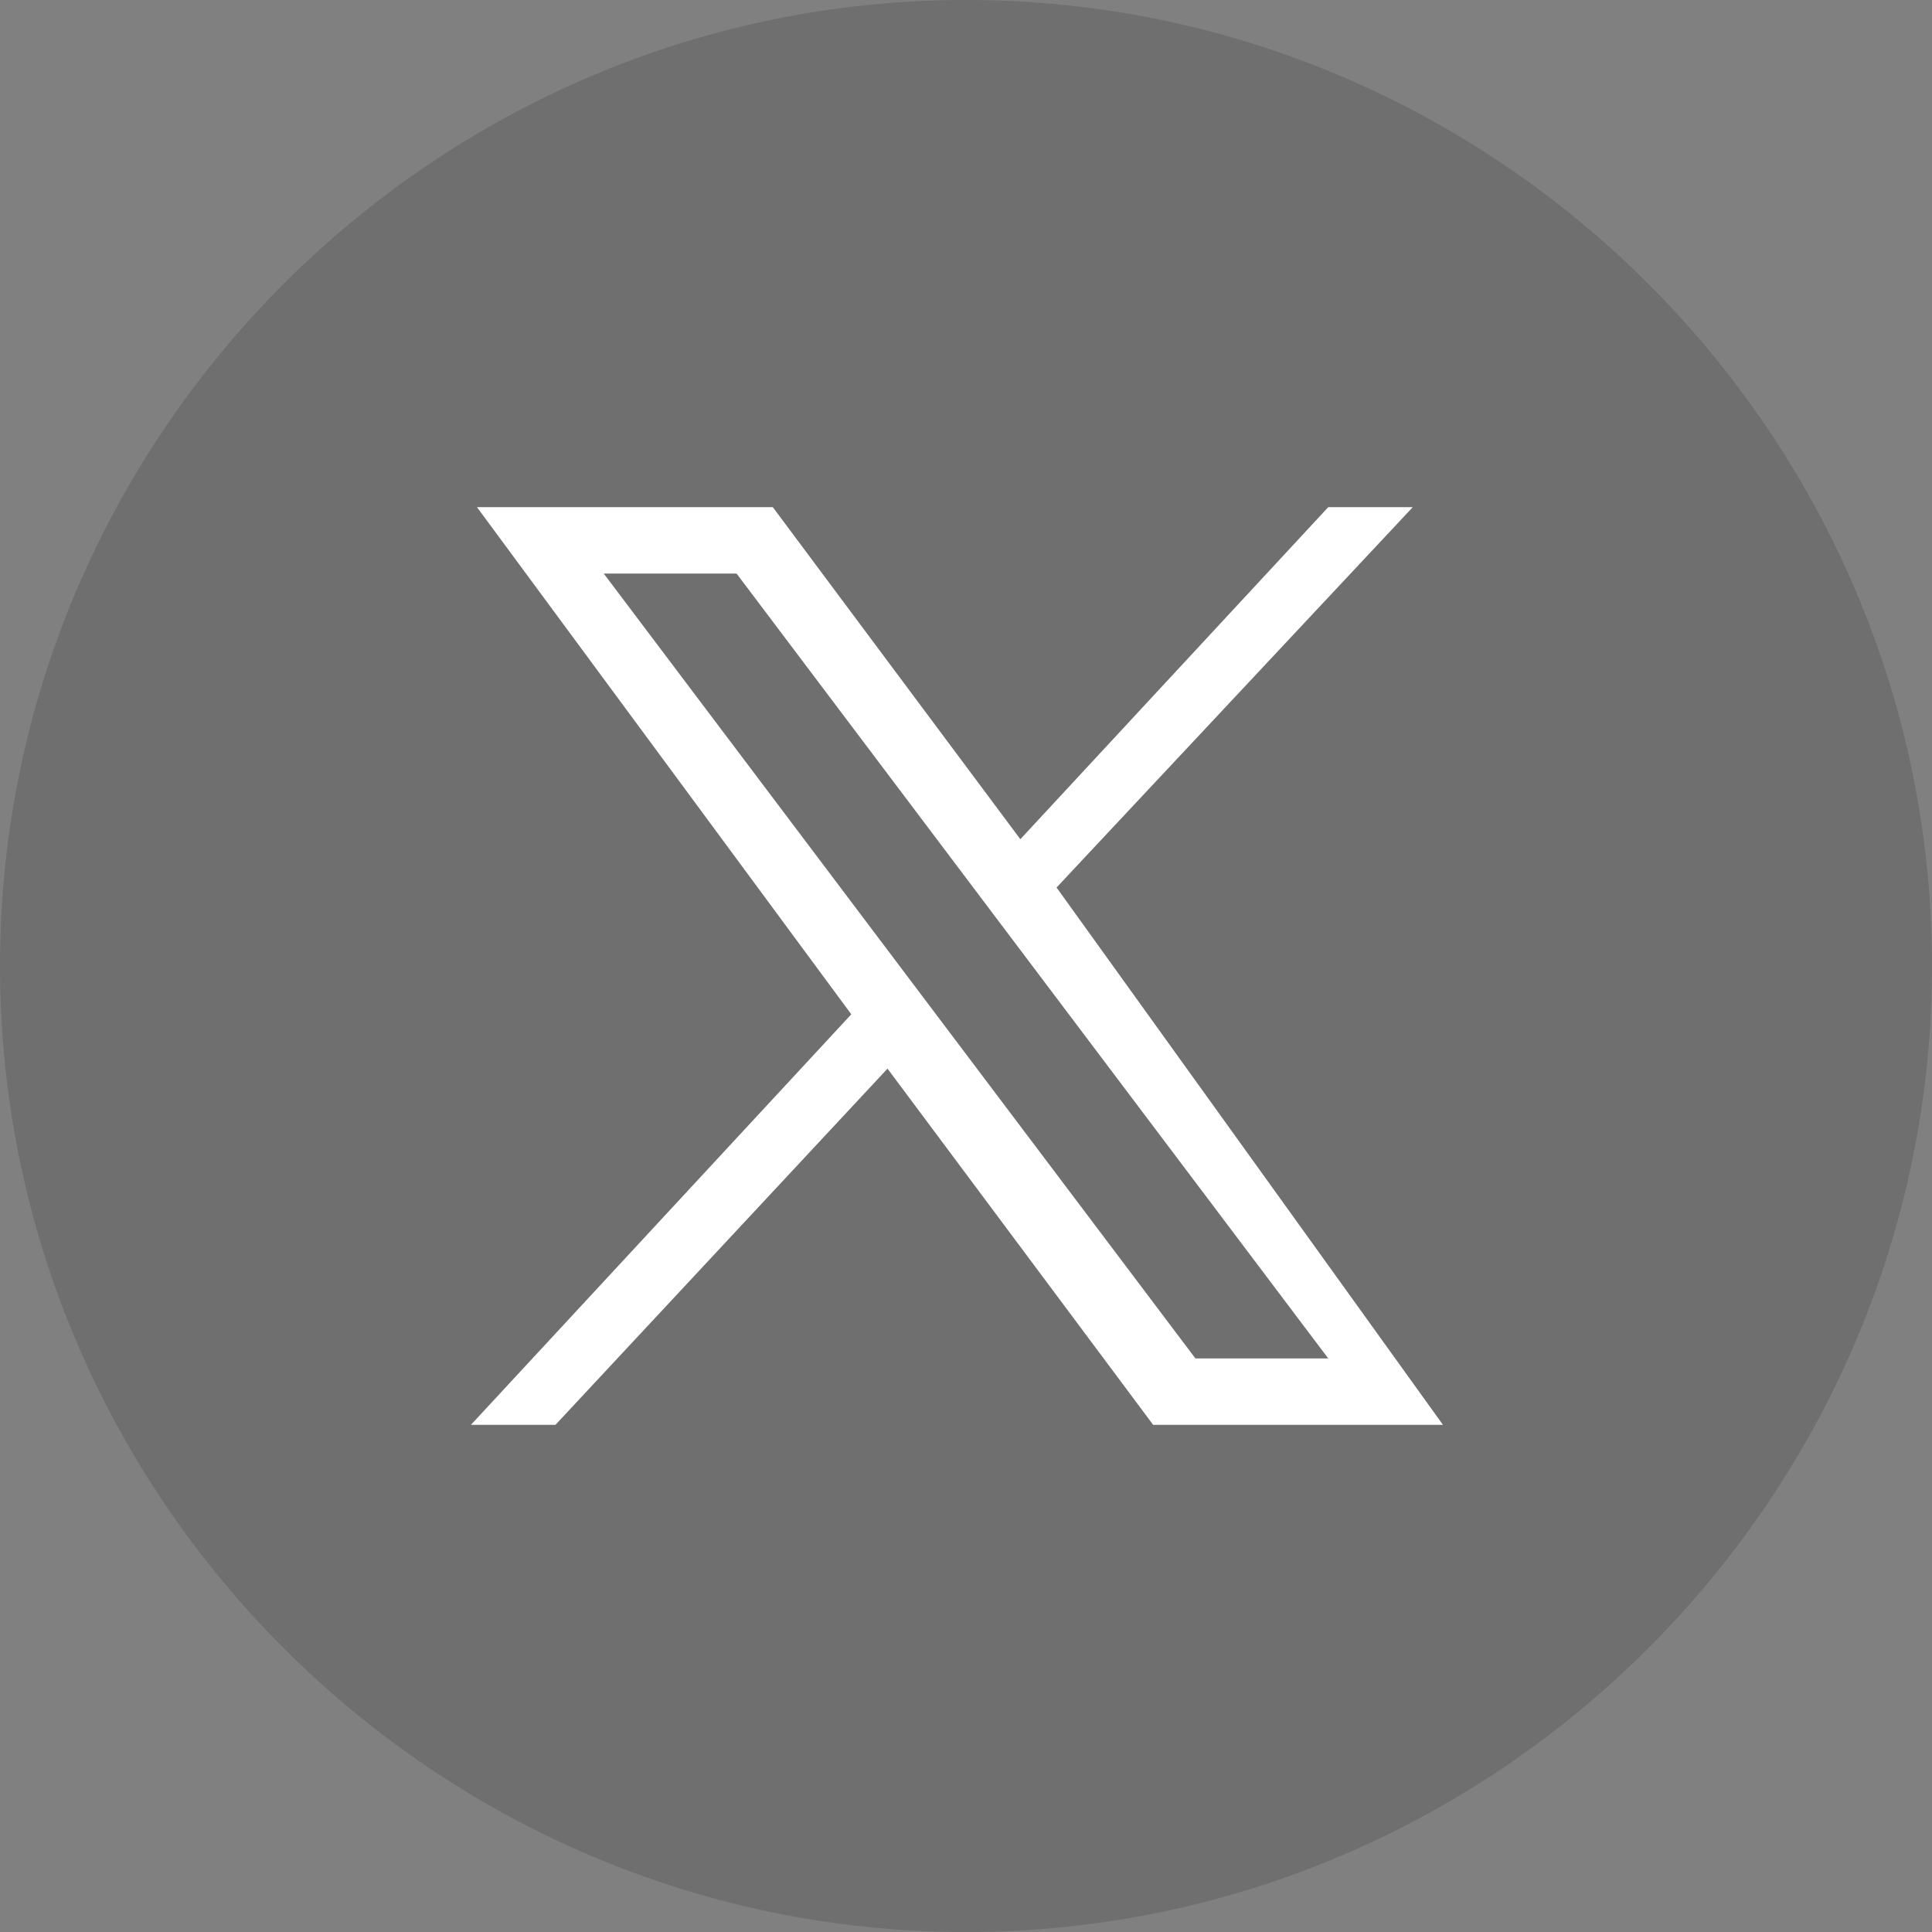 <svg width="32" height="32" viewBox="0 0 32 32" fill="none" xmlns="http://www.w3.org/2000/svg">
  <rect x="0" y="0" width="32" height="32" fill="#808080" stroke="none"/>
  <path fill="#555" fill-rule="evenodd" d="M16 0C7.2 0 0 7.2 0 16s7.2 16 16 16 16-7.2 16-16S24.8 0 16 0z" clip-rule="evenodd" opacity=".4"/>
  <path fill="#fff" d="m17.5 14.7 5.9-6.3H22l-5.1 5.5-4.1-5.5H7.9l6.2 8.4-6.3 6.8h1.4l5.5-5.9 4.4 5.9h4.8l-6.4-8.9zM10 9.5h2.2l9.8 13h-2.2L10 9.5z"/>
</svg>